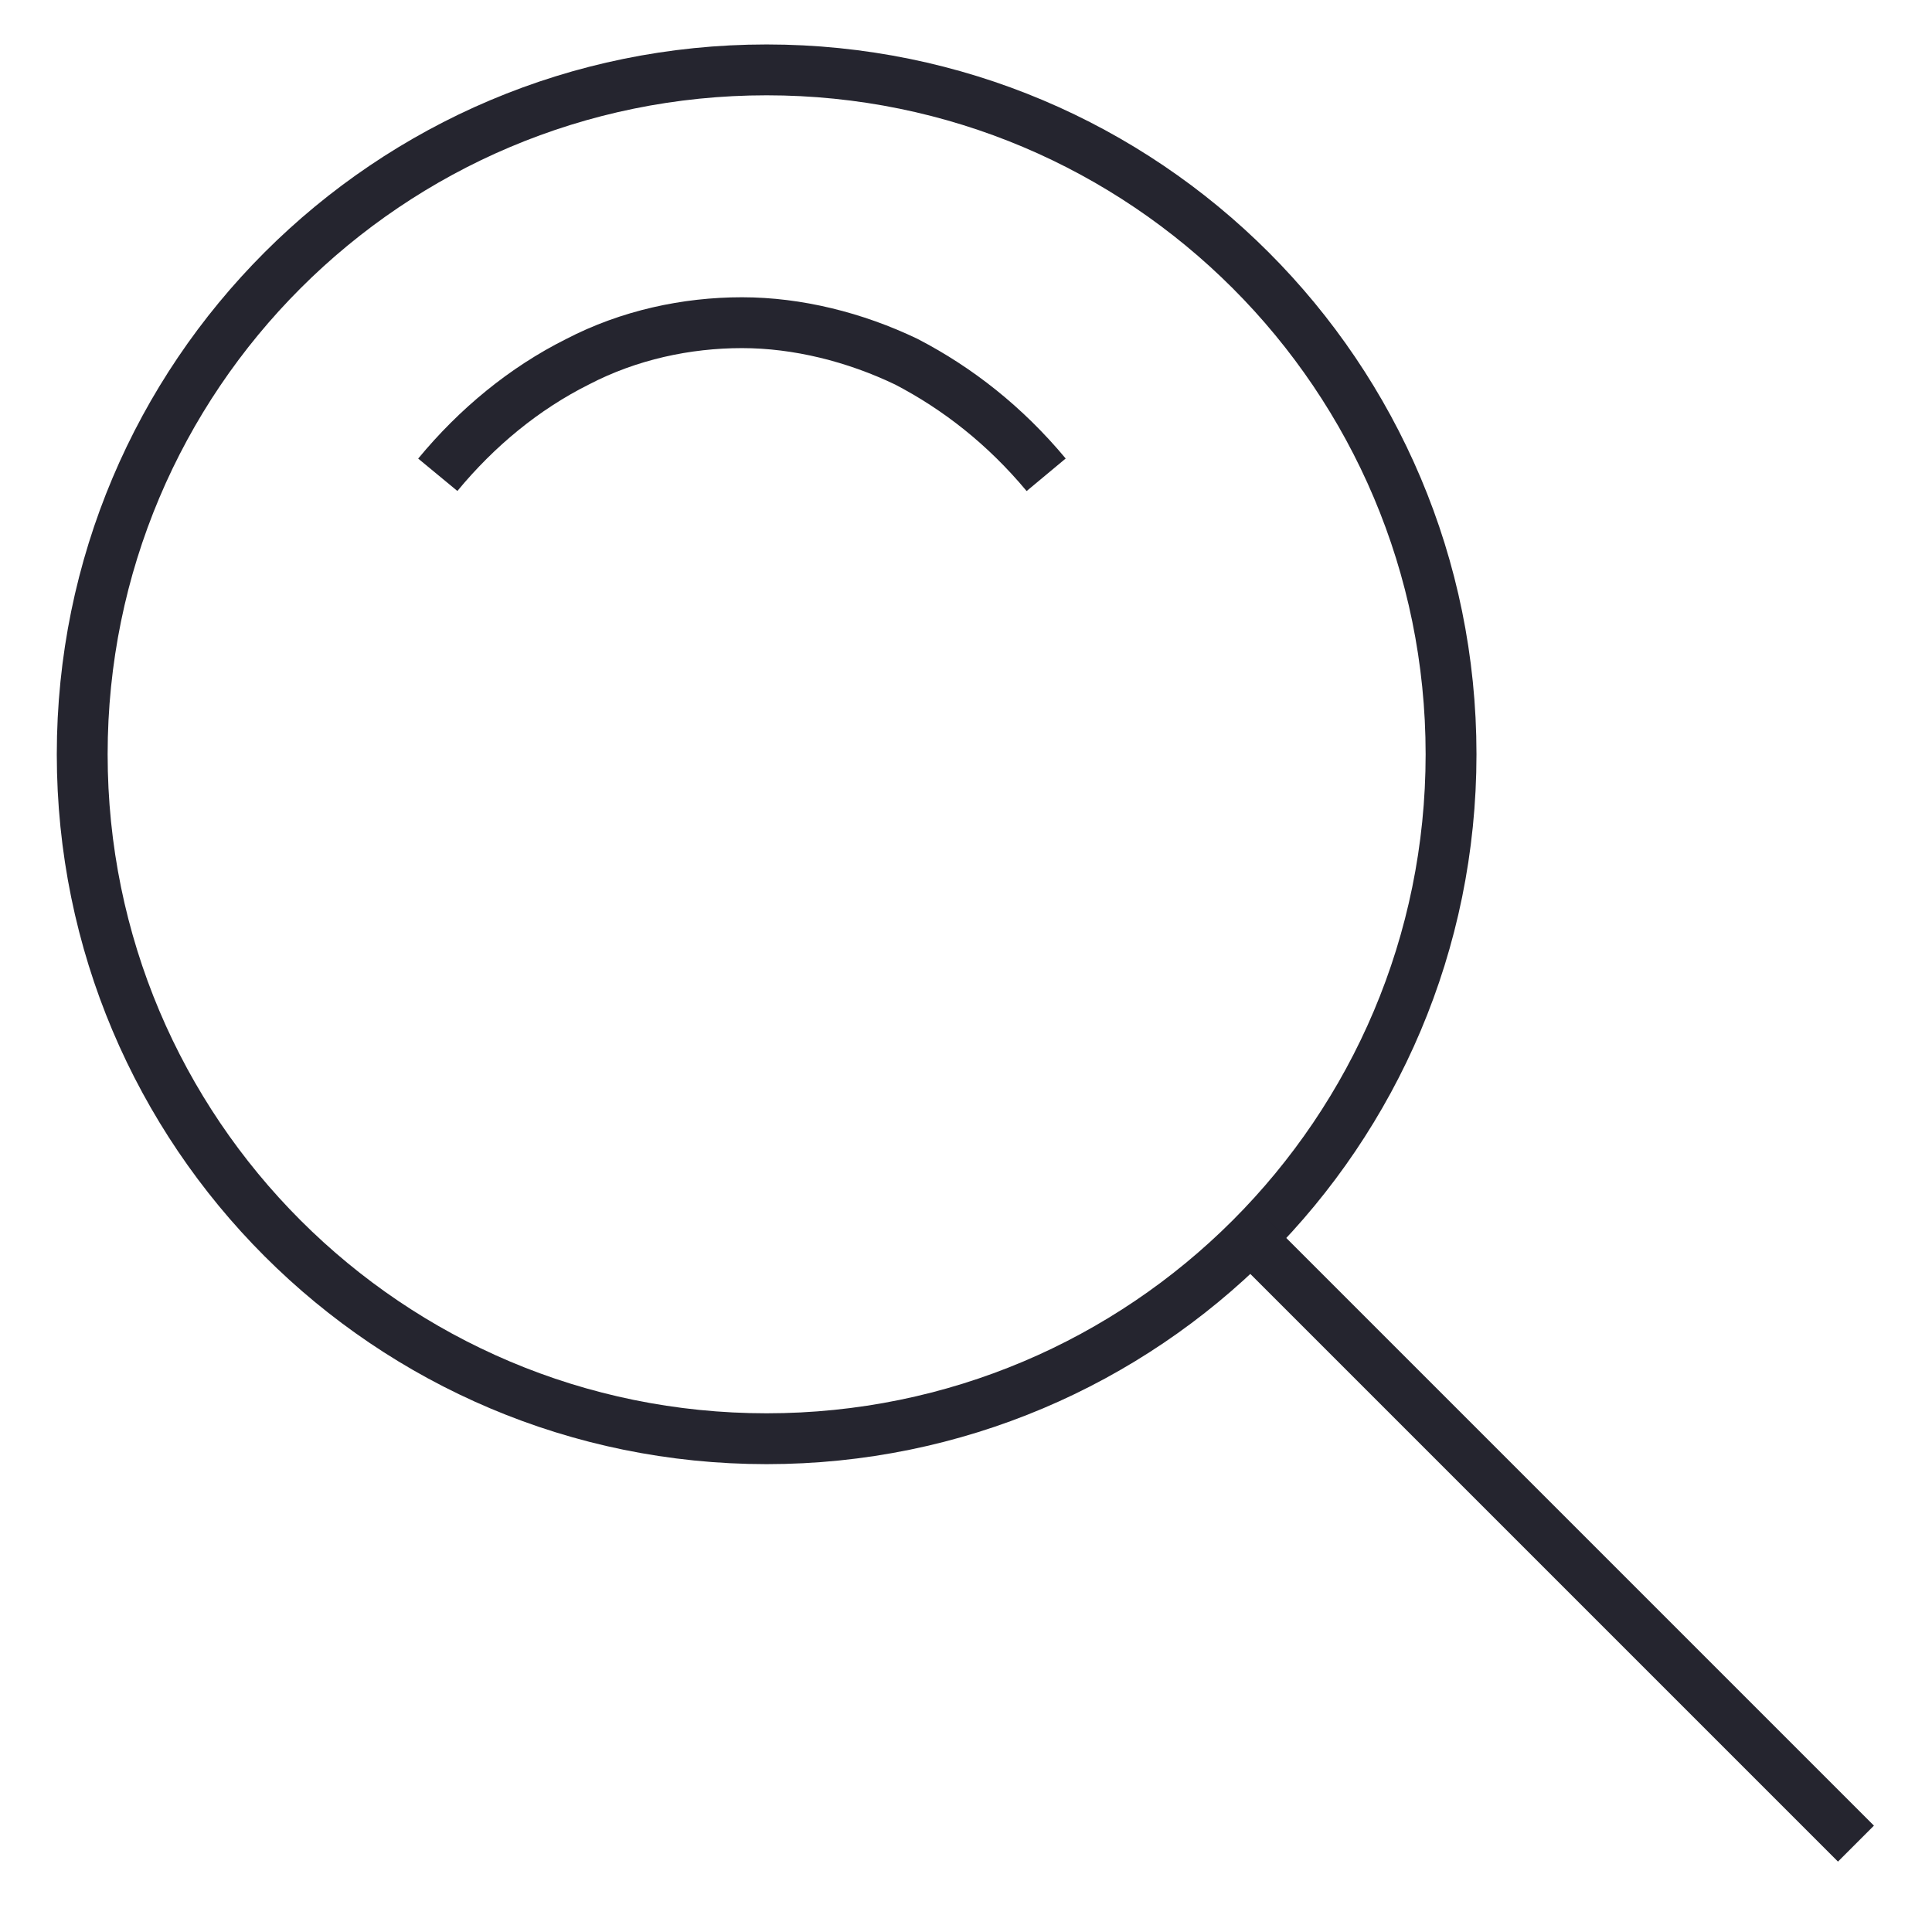<?xml version="1.0" encoding="utf-8"?>
<!-- Generator: Adobe Illustrator 24.2.0, SVG Export Plug-In . SVG Version: 6.00 Build 0)  -->
<svg version="1.1" id="Ebene_1" xmlns="http://www.w3.org/2000/svg" xmlns:xlink="http://www.w3.org/1999/xlink" x="0px" y="0px"
	 viewBox="0 0 94 94" style="enable-background:new 0 0 94 94;" xml:space="preserve">
<style type="text/css">
	.st0{fill:none;stroke:#25252F;stroke-width:2.474;stroke-linejoin:round;}
</style>
<g id="Lupe">
	<path class="st0" d="M37.3,70c18.4,0,33.3-14.9,33.3-33.3S55.7,3.4,37.3,3.4S4,18.3,4,36.7S18.9,70,37.3,70z"/>
	<path class="st0" d="M90.3,89.7L60.7,60.1"/>
	<path class="st0" d="M21.3,23.1c1.9-2.3,4.2-4.2,6.8-5.5c2.5-1.3,5.3-1.9,8-1.9c2.7,0,5.5,0.7,8,1.9c2.5,1.3,4.8,3.1,6.8,5.5"/>
</g>
</svg>
